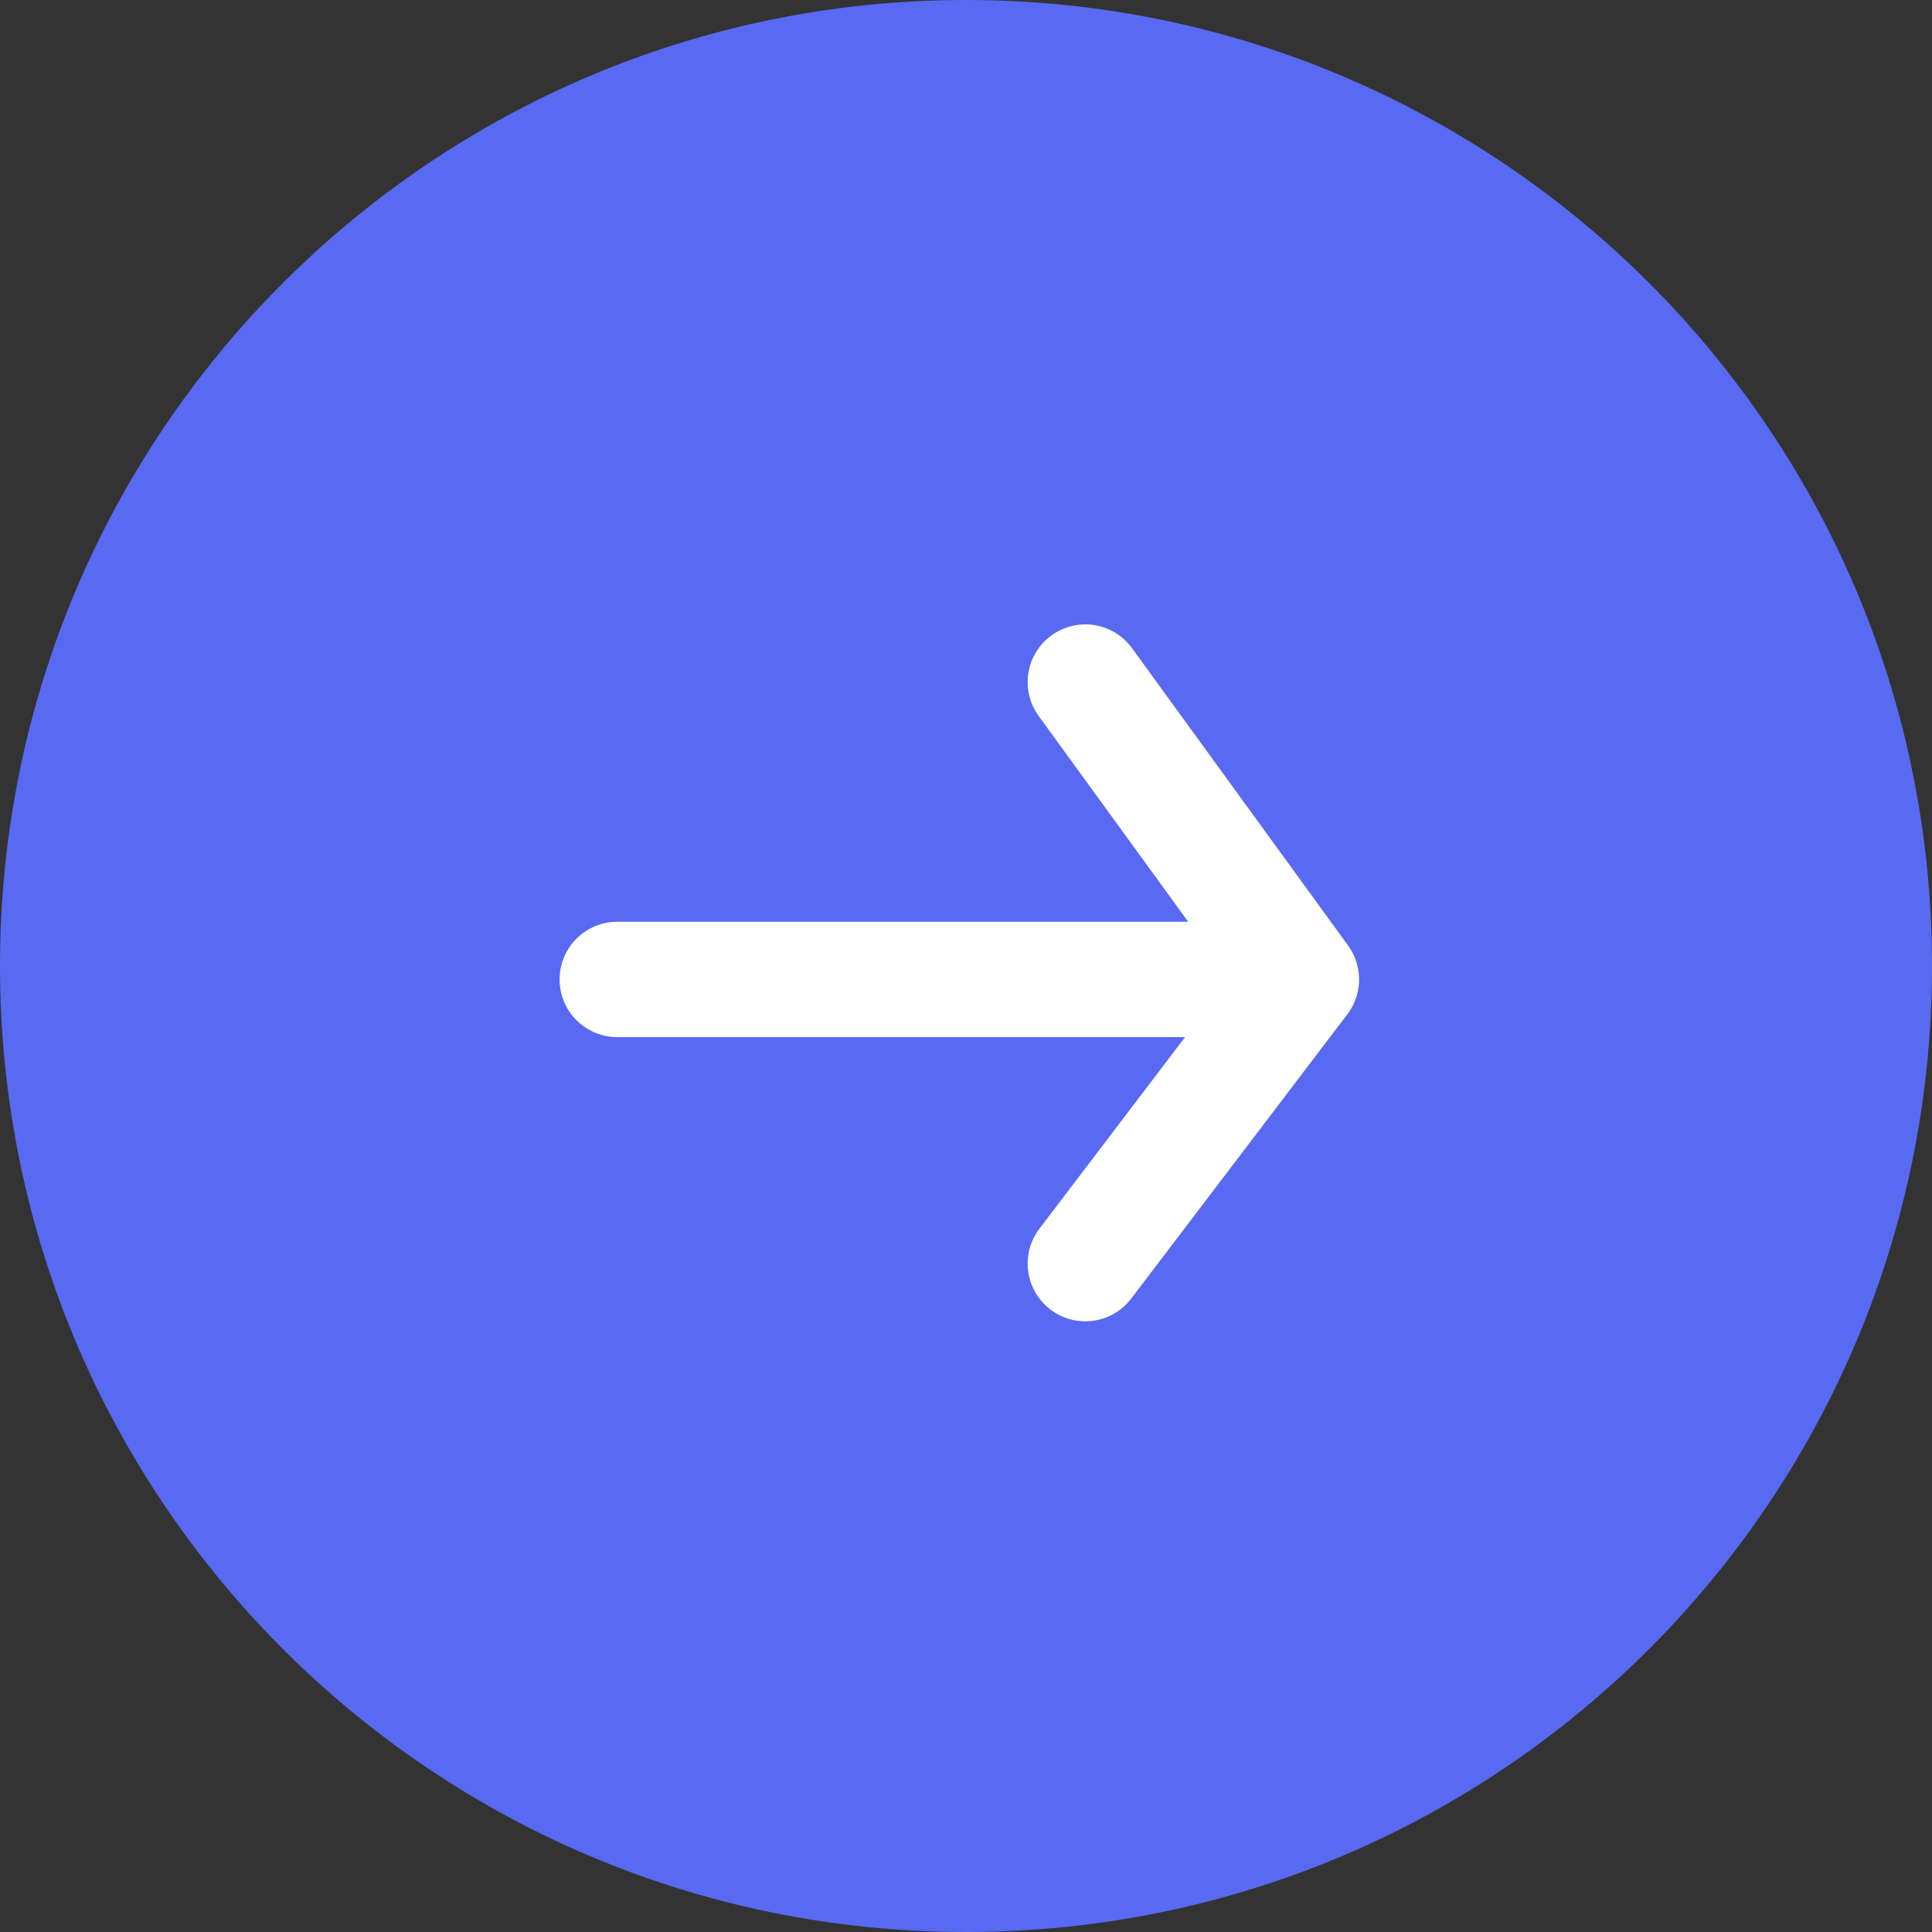 <svg width="60" height="60" viewBox="0 0 60 60" fill="none" xmlns="http://www.w3.org/2000/svg">
    <rect x="0" y="0" width="60" height="60" fill="#333333" stroke="none"/>
    <g clip-path="url(#xiaigmcq8a)">
        <path d="M30 60c16.569 0 30-13.431 30-30C60 13.431 46.569 0 30 0 13.431 0 0 13.431 0 30c0 16.569 13.431 30 30 30z" fill="#586af2"/>
        <path d="M38.337 30.417H19.17m14.536-9.235 6.71 9.235-6.71 8.826" stroke="#fff" stroke-width="3.583" stroke-linecap="round" stroke-linejoin="round"/>
    </g>
    <defs>
        <clipPath id="xiaigmcq8a">
            <path fill="#fff" d="M0 0h60v60H0z"/>
        </clipPath>
    </defs>
</svg>
